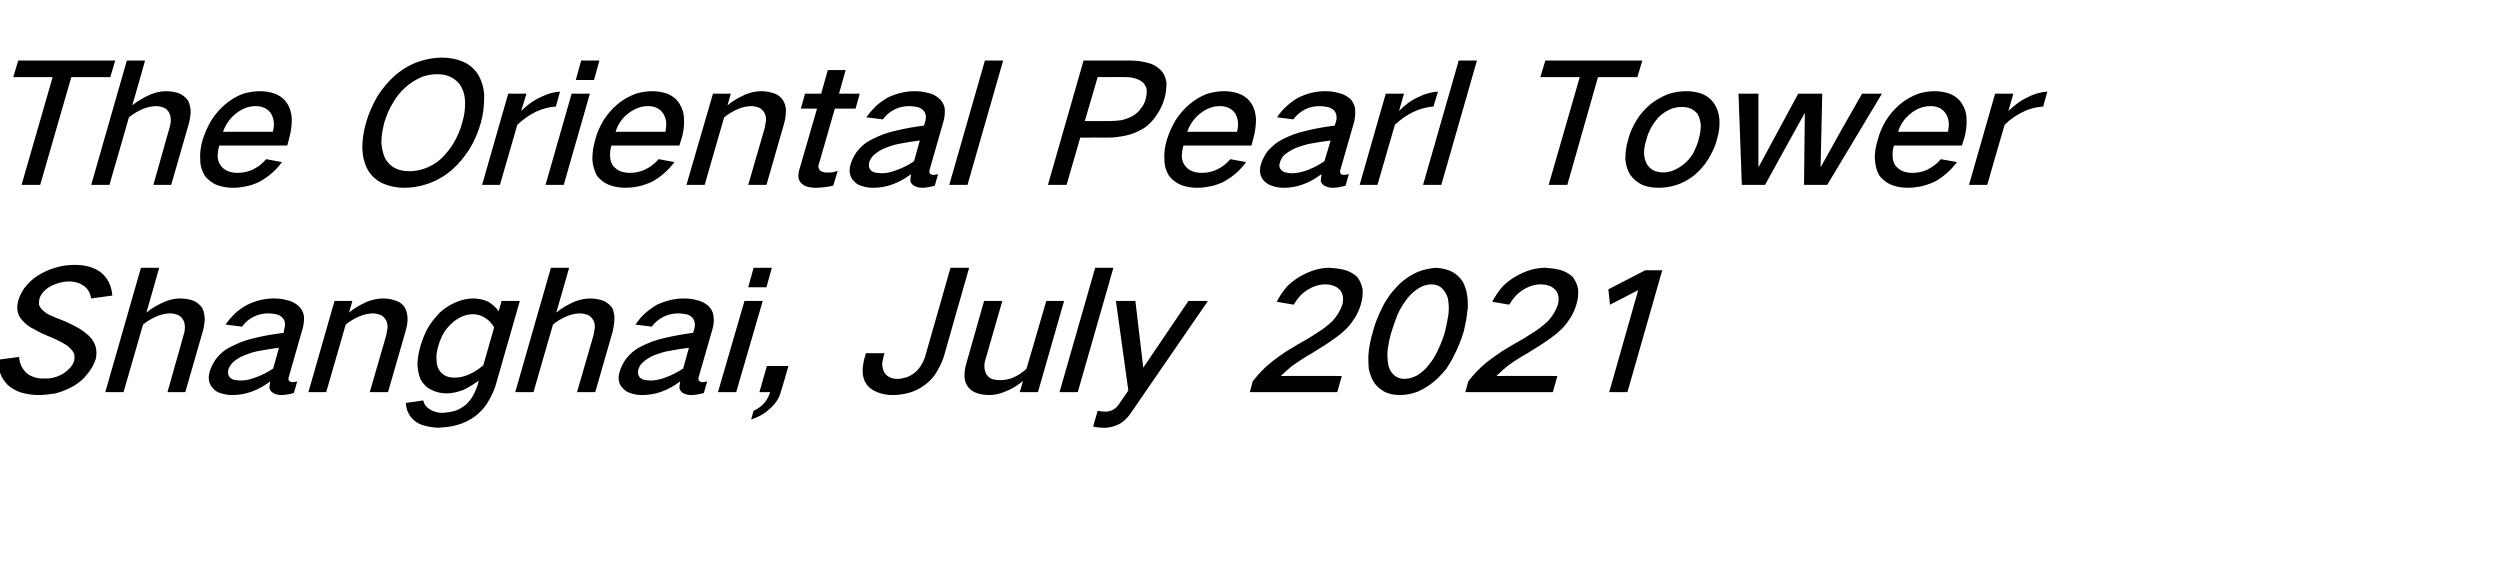 <?xml version="1.0" standalone="no"?><!DOCTYPE svg PUBLIC "-//W3C//DTD SVG 1.1//EN" "http://www.w3.org/Graphics/SVG/1.1/DTD/svg11.dtd"><svg xmlns="http://www.w3.org/2000/svg" version="1.1" width="603.1px" height="135.5px" viewBox="0 -9 603.1 135.5" style="top:-9px">  <desc>The Oriental Pearl Tower Shanghai, July 2021</desc>  <defs/>  <g id="Polygon36955">    <path d="M -0.6 77.8 C -0.5 78.9 -0.3 79.9 0 80.9 C 0.4 82.1 1.1 83.1 1.9 83.9 C 2.8 84.7 3.9 85.3 5.1 85.7 C 6.5 86.1 7.9 86.3 9.4 86.3 C 10.7 86.3 12 86.1 13.4 85.9 C 14.9 85.5 16.4 84.9 17.8 84.1 C 19.1 83.3 20.2 82.4 21.1 81.2 C 22 80.1 22.7 78.9 23.1 77.6 C 23.3 76.8 23.3 76 23.2 75.3 C 23.1 74.3 22.6 73.4 22 72.6 C 21.2 71.7 20.3 71 19.2 70.3 C 17.8 69.5 16.4 68.8 14.9 68.2 C 14 67.9 13.1 67.5 12.2 67.1 C 11.5 66.8 10.9 66.4 10.4 65.9 C 9.9 65.5 9.6 65 9.4 64.5 C 9.4 64 9.4 63.6 9.5 63.1 C 9.7 62.5 10 61.9 10.5 61.4 C 11 60.8 11.6 60.4 12.3 60 C 13.7 59.3 15.2 58.9 16.6 58.9 C 18.1 58.9 19.4 59.3 20.4 60.1 C 21.3 60.8 21.8 61.8 22 63 C 22 63 27.1 62.3 27.1 62.3 C 26.9 59.9 26 58 24.2 56.6 C 22.5 55.4 20.4 54.9 18 54.9 C 16.4 54.9 14.9 55.1 13.3 55.6 C 11.8 56 10.4 56.7 9.1 57.5 C 7.8 58.3 6.7 59.4 5.8 60.6 C 5.2 61.5 4.7 62.5 4.4 63.5 C 4.2 64.3 4.1 65 4.2 65.8 C 4.3 66.7 4.7 67.6 5.4 68.3 C 6.2 69.2 7.1 69.9 8.2 70.4 C 9.5 71.2 10.9 71.8 12.4 72.4 C 13.3 72.8 14.2 73.2 15.1 73.7 C 15.8 74.1 16.5 74.5 17 75.1 C 17.4 75.5 17.7 75.9 17.9 76.4 C 18 76.9 18 77.5 17.9 78 C 17.7 78.6 17.4 79.2 17 79.6 C 16.5 80.2 15.9 80.7 15.3 81.1 C 13.8 82 12.2 82.4 10.7 82.3 C 9 82.4 7.5 81.9 6.4 81 C 5.3 79.9 4.7 78.7 4.6 77.1 C 4.6 77.1 -0.6 77.8 -0.6 77.8 Z M 34 55.6 L 25.4 85.6 L 29.8 85.6 C 29.8 85.6 34.53 69.28 34.5 69.3 C 35.5 68.5 36.5 67.9 37.6 67.4 C 38.7 66.9 39.9 66.6 41.1 66.6 C 41.8 66.6 42.4 66.8 43 67 C 43.5 67.3 44 67.7 44.2 68.2 C 44.5 68.7 44.6 69.3 44.6 70 C 44.6 70.6 44.5 71.2 44.3 71.8 C 44.32 71.8 40.4 85.6 40.4 85.6 L 44.7 85.6 C 44.7 85.6 48.92 70.96 48.9 71 C 49.2 70 49.3 69.1 49.4 68.2 C 49.4 67.1 49.2 66.2 48.8 65.3 C 48.3 64.6 47.6 64 46.8 63.6 C 45.8 63.2 44.6 63 43.4 63 C 42.2 63 40.9 63.3 39.7 63.8 C 38.1 64.5 36.7 65.3 35.3 66.4 C 35.34 66.44 38.4 55.6 38.4 55.6 L 34 55.6 Z M 52.1 77.6 C 51.4 78.6 50.9 79.6 50.6 80.6 C 50.1 82.3 50.4 83.7 51.4 84.7 C 51.9 85.3 52.6 85.7 53.4 85.9 C 54.3 86.2 55.2 86.3 56.1 86.3 C 59.2 86.3 62.3 85.2 65.2 83 C 65.1 83.6 65 84.1 65 84.6 C 65.1 85.1 65.4 85.5 65.9 85.8 C 66.4 86.1 67.1 86.3 67.8 86.3 C 68.8 86.3 69.9 86.1 70.9 85.8 C 70.9 85.8 71.7 83 71.7 83 C 71.3 83.1 71 83.2 70.6 83.2 C 70.3 83.2 70.1 83.1 69.9 83 C 69.7 82.9 69.6 82.7 69.6 82.5 C 69.6 82.3 69.6 82 69.7 81.8 C 69.7 81.8 73 70.3 73 70.3 C 73.3 69.2 73.4 68.2 73.3 67.1 C 73.1 66.2 72.7 65.4 72 64.8 C 71.2 64.1 70.3 63.6 69.2 63.4 C 68.2 63.1 67.1 63 66 63 C 63.9 63 61.8 63.5 59.7 64.5 C 58.6 65.1 57.6 65.8 56.7 66.6 C 55.9 67.4 55.1 68.3 54.4 69.3 C 54.4 69.3 58.4 69.8 58.4 69.8 C 59.1 68.8 60 68 61.2 67.4 C 62.4 66.8 63.6 66.6 64.8 66.6 C 65.4 66.6 66 66.7 66.6 66.8 C 67.2 66.9 67.7 67.2 68.1 67.6 C 68.8 68.3 68.9 69.2 68.6 70.3 C 68.6 70.3 68.4 71.3 68.4 71.3 C 66 71.6 63.6 72 61.2 72.6 C 59.4 73 57.5 73.7 55.8 74.6 C 54.3 75.3 53.1 76.3 52.1 77.6 C 52.1 77.6 52.1 77.6 52.1 77.6 Z M 55.4 82 C 55 81.5 54.9 80.9 55.1 80.1 C 55.3 79.5 55.7 78.9 56.2 78.4 C 57 77.7 57.9 77.1 59 76.7 C 60.2 76.2 61.5 75.8 62.8 75.6 C 64.3 75.3 65.8 75.1 67.3 74.9 C 67.3 74.9 65.9 79.9 65.9 79.9 C 64.6 80.8 63.2 81.5 61.8 82 C 60.5 82.5 59.3 82.8 58.1 82.8 C 57.5 82.8 56.9 82.7 56.4 82.6 C 56 82.5 55.7 82.3 55.4 82 C 55.4 82 55.4 82 55.4 82 Z M 80.7 63.6 L 74.4 85.6 L 78.7 85.6 C 78.7 85.6 83.41 69.28 83.4 69.3 C 84.4 68.5 85.4 67.9 86.5 67.4 C 87.7 66.9 88.8 66.6 90 66.6 C 90.7 66.6 91.3 66.8 91.9 67 C 92.4 67.3 92.8 67.7 93.1 68.2 C 93.4 68.7 93.5 69.3 93.5 70 C 93.4 70.6 93.3 71.2 93.2 71.8 C 93.2 71.8 89.2 85.6 89.2 85.6 L 93.6 85.6 C 93.6 85.6 97.84 70.96 97.8 71 C 98.2 69.7 98.4 68.5 98.3 67.4 C 98.2 66.4 97.9 65.5 97.4 64.8 C 96.8 64.1 96 63.6 95 63.4 C 94.2 63.1 93.3 63 92.3 63 C 91.1 63 89.8 63.3 88.5 63.8 C 87 64.5 85.5 65.3 84.2 66.4 C 84.22 66.44 85 63.6 85 63.6 L 80.7 63.6 Z M 103 70.5 C 102.3 71.9 101.8 73.2 101.4 74.6 C 101 75.9 100.8 77.3 100.7 78.6 C 100.7 80.1 101 81.4 101.5 82.6 C 102.1 83.6 102.9 84.5 104 85 C 105.1 85.6 106.4 85.9 107.8 85.9 C 109 85.9 110.3 85.6 111.7 85.1 C 113 84.5 114.3 83.7 115.5 82.8 C 115.5 82.8 115.2 84 115.2 84 C 114.9 84.8 114.6 85.5 114.2 86.3 C 113.7 87.2 113.1 88 112.3 88.7 C 111.5 89.3 110.7 89.8 109.8 90.1 C 108.8 90.4 107.8 90.5 106.8 90.6 C 105.6 90.6 104.5 90.3 103.6 89.7 C 102.8 89.2 102.3 88.5 102.1 87.6 C 102.1 87.6 97.9 88.2 97.9 88.2 C 98 90 98.7 91.4 100 92.5 C 100.7 93.1 101.6 93.5 102.5 93.7 C 103.5 94 104.5 94.1 105.6 94.2 C 107.1 94.1 108.5 94 110 93.6 C 111.6 93.2 113.1 92.5 114.5 91.5 C 115.8 90.5 116.9 89.4 117.7 88 C 118.6 86.5 119.3 85 119.7 83.5 C 119.73 83.48 125.4 63.6 125.4 63.6 L 121 63.6 C 121 63.6 120.31 66.12 120.3 66.1 C 119.7 65.2 118.8 64.4 117.8 63.8 C 116.7 63.3 115.5 63 114.2 63 C 112.8 63 111.4 63.3 110 63.9 C 108.6 64.5 107.3 65.3 106.1 66.4 C 104.9 67.7 103.8 69 103 70.5 C 103 70.5 103 70.5 103 70.5 Z M 113 81.4 C 111.8 81.9 110.7 82.1 109.7 82.1 C 107.9 82.1 106.7 81.5 105.9 80.2 C 105.5 79.5 105.3 78.7 105.3 77.8 C 105.2 76.7 105.4 75.7 105.7 74.6 C 106 73.4 106.5 72.3 107.1 71.2 C 107.7 70.3 108.4 69.5 109.3 68.7 C 110.8 67.5 112.4 66.8 114.1 66.8 C 115.1 66.8 116.1 67.1 116.9 67.6 C 117.9 68.2 118.7 69 119.2 70 C 119.2 70 116.6 79.1 116.6 79.1 C 115.5 80.1 114.3 80.8 113 81.4 C 113 81.4 113 81.4 113 81.4 Z M 132.9 55.6 L 124.3 85.6 L 128.7 85.6 C 128.7 85.6 133.4 69.28 133.4 69.3 C 134.3 68.5 135.4 67.9 136.5 67.4 C 137.6 66.9 138.8 66.6 139.9 66.6 C 140.6 66.6 141.3 66.8 141.9 67 C 142.4 67.3 142.8 67.7 143.1 68.2 C 143.4 68.7 143.5 69.3 143.5 70 C 143.4 70.6 143.3 71.2 143.2 71.8 C 143.2 71.8 139.2 85.6 139.2 85.6 L 143.6 85.6 C 143.6 85.6 147.8 70.96 147.8 71 C 148 70 148.2 69.1 148.2 68.2 C 148.3 67.1 148.1 66.2 147.7 65.3 C 147.2 64.6 146.5 64 145.7 63.6 C 144.6 63.2 143.5 63 142.3 63 C 141.1 63 139.8 63.3 138.5 63.8 C 137 64.5 135.5 65.3 134.2 66.4 C 134.22 66.44 137.3 55.6 137.3 55.6 L 132.9 55.6 Z M 151 77.6 C 150.3 78.6 149.8 79.6 149.5 80.6 C 149 82.3 149.2 83.7 150.3 84.7 C 150.8 85.3 151.5 85.7 152.3 85.9 C 153.2 86.2 154 86.3 155 86.3 C 158.1 86.3 161.2 85.2 164.1 83 C 164 83.6 163.9 84.1 163.9 84.6 C 164 85.1 164.3 85.5 164.7 85.8 C 165.3 86.1 166 86.3 166.7 86.3 C 167.7 86.3 168.7 86.1 169.8 85.8 C 169.8 85.8 170.6 83 170.6 83 C 170.2 83.1 169.8 83.2 169.5 83.2 C 169.2 83.2 169 83.1 168.8 83 C 168.6 82.9 168.5 82.7 168.5 82.5 C 168.5 82.3 168.5 82 168.6 81.8 C 168.6 81.8 171.9 70.3 171.9 70.3 C 172.2 69.2 172.3 68.2 172.1 67.1 C 172 66.2 171.5 65.4 170.9 64.8 C 170.1 64.1 169.1 63.6 168.1 63.4 C 167 63.1 166 63 164.9 63 C 162.8 63 160.7 63.5 158.5 64.5 C 157.5 65.1 156.5 65.8 155.6 66.6 C 154.7 67.4 154 68.3 153.3 69.3 C 153.3 69.3 157.2 69.8 157.2 69.8 C 158 68.8 158.9 68 160.1 67.4 C 161.3 66.8 162.5 66.6 163.7 66.6 C 164.3 66.6 164.9 66.7 165.5 66.8 C 166.1 66.9 166.6 67.2 167 67.6 C 167.6 68.3 167.8 69.2 167.5 70.3 C 167.5 70.3 167.2 71.3 167.2 71.3 C 164.9 71.6 162.5 72 160.1 72.6 C 158.2 73 156.4 73.7 154.6 74.6 C 153.2 75.3 152 76.3 151 77.6 C 151 77.6 151 77.6 151 77.6 Z M 154.3 82 C 153.9 81.5 153.8 80.9 154 80.1 C 154.2 79.5 154.5 78.9 155.1 78.4 C 155.9 77.7 156.8 77.1 157.8 76.7 C 159.1 76.2 160.4 75.8 161.7 75.6 C 163.2 75.3 164.7 75.1 166.2 74.9 C 166.2 74.9 164.8 79.9 164.8 79.9 C 163.4 80.8 162.1 81.5 160.7 82 C 159.4 82.5 158.2 82.8 156.9 82.8 C 156.4 82.8 155.8 82.7 155.3 82.6 C 154.9 82.5 154.6 82.3 154.3 82 C 154.3 82 154.3 82 154.3 82 Z M 179.6 63.6 L 173.2 85.6 L 177.6 85.6 L 184 63.6 L 179.6 63.6 Z M 181.8 55.6 L 180.5 60.3 L 184.9 60.3 L 186.2 55.6 L 181.8 55.6 Z M 184.3 88.3 C 183.6 89.1 182.7 89.7 181.8 90.1 C 181.8 90.1 181.2 92.2 181.2 92.2 C 182.8 91.7 184.3 90.9 185.6 89.7 C 187 88.5 188 87.1 188.4 85.4 C 188.45 85.44 190.2 79.3 190.2 79.3 L 185 79.3 L 183.2 85.6 C 183.2 85.6 185.84 85.6 185.8 85.6 C 185.5 86.6 185 87.5 184.3 88.3 C 184.3 88.3 184.3 88.3 184.3 88.3 Z M 208.9 76.2 C 208.9 76.2 208.61 77.2 208.6 77.2 C 208.3 78.3 208.1 79.5 208.1 80.5 C 208.1 81.7 208.4 82.8 209.1 83.8 C 209.7 84.6 210.6 85.2 211.6 85.6 C 212.8 86.1 214.1 86.3 215.4 86.3 C 216.8 86.3 218.1 86.1 219.5 85.7 C 220.8 85.3 222 84.7 223.2 83.8 C 224.4 82.9 225.4 81.8 226.1 80.5 C 226.8 79.3 227.3 78.2 227.7 77 C 227.68 76.96 233.8 55.6 233.8 55.6 L 229.3 55.6 C 229.3 55.6 223.29 76.64 223.3 76.6 C 223.1 77.4 222.8 78.1 222.4 78.8 C 222 79.5 221.5 80.2 220.8 80.8 C 220.2 81.3 219.5 81.7 218.8 82 C 218 82.2 217.3 82.4 216.6 82.4 C 215.8 82.4 215.2 82.3 214.6 82 C 214 81.7 213.6 81.3 213.3 80.8 C 213 80.3 212.9 79.6 212.8 78.9 C 212.9 78.2 213 77.5 213.2 76.8 C 213.19 76.84 213.4 76.2 213.4 76.2 L 208.9 76.2 Z M 237.4 63.6 C 237.4 63.6 233.2 78.36 233.2 78.4 C 232.9 79.3 232.7 80.3 232.7 81.2 C 232.6 82.2 232.8 83.2 233.3 84 C 233.8 84.8 234.4 85.3 235.3 85.7 C 236.3 86.1 237.4 86.3 238.7 86.3 C 239.9 86.3 241.2 86 242.4 85.5 C 244 84.9 245.5 84 246.8 82.9 C 246.82 82.88 246 85.6 246 85.6 L 250.4 85.6 L 256.7 63.6 L 252.4 63.6 C 252.4 63.6 247.64 80.04 247.6 80 C 246.7 80.8 245.7 81.5 244.6 82 C 243.5 82.5 242.4 82.7 241.3 82.7 C 240.5 82.7 239.8 82.6 239.2 82.4 C 238.6 82.1 238.2 81.7 237.9 81.2 C 237.4 80.1 237.3 78.9 237.8 77.5 C 237.8 77.52 241.8 63.6 241.8 63.6 L 237.4 63.6 Z M 264.2 55.6 L 255.6 85.6 L 260 85.6 L 268.6 55.6 L 264.2 55.6 Z M 269.2 63.6 L 272.2 85.2 C 272.2 85.2 269.79 88.72 269.8 88.7 C 269.4 89.2 269 89.6 268.4 89.9 C 267.8 90.2 267.2 90.3 266.6 90.3 C 265.9 90.3 265.3 90.2 264.8 90.1 C 264.8 90.1 263.7 93.9 263.7 93.9 C 264.6 94.1 265.6 94.2 266.6 94.2 C 267.6 94.2 268.7 93.9 269.8 93.4 C 271 92.8 271.9 91.9 272.7 90.8 C 272.66 90.84 291.4 63.6 291.4 63.6 L 286.7 63.6 L 275.8 79.7 L 273.9 63.6 L 269.2 63.6 Z M 306.9 78.2 C 305.1 79.6 303.6 81.2 302.2 83 C 302.23 83 301.5 85.6 301.5 85.6 L 322.6 85.6 L 323.7 81.7 C 323.7 81.7 308.97 81.68 309 81.7 C 309.9 80.8 310.8 80 311.8 79.2 C 313.4 78.1 314.9 77.1 316.5 76.2 C 318.5 75 320.4 73.8 322.3 72.4 C 323.3 71.7 324.1 71 324.9 70.2 C 325.7 69.4 326.3 68.5 326.9 67.6 C 327.5 66.6 328 65.5 328.3 64.4 C 328.7 63.1 328.8 61.9 328.7 60.7 C 328.5 59.6 328 58.6 327.4 57.8 C 326.5 57 325.5 56.4 324.3 56.1 C 323.2 55.8 322 55.7 320.8 55.6 C 318.4 55.6 316.1 56.3 313.8 57.6 C 312.5 58.3 311.4 59.2 310.4 60.2 C 309.4 61.4 308.6 62.6 308 63.8 C 308 63.8 312.1 64.5 312.1 64.5 C 312.9 63.1 313.9 61.9 315.3 61 C 316.7 60.1 318.2 59.6 319.7 59.6 C 320.4 59.6 321 59.7 321.6 59.9 C 322.3 60.1 322.8 60.5 323.3 61 C 324 61.9 324.2 63.1 323.8 64.6 C 323.3 66 322.5 67.3 321.4 68.5 C 320.5 69.3 319.7 70 318.8 70.6 C 317.8 71.3 316.7 71.9 315.7 72.6 C 313.9 73.6 312.2 74.6 310.4 75.7 C 309.2 76.5 308.1 77.3 306.9 78.2 C 306.9 78.2 306.9 78.2 306.9 78.2 Z M 333.5 65.1 C 332.5 67.1 331.7 69 331.2 71 C 330.6 73 330.2 75 330.1 76.9 C 330.1 78 330.1 79 330.2 80 C 330.4 80.8 330.6 81.6 331 82.4 C 331.6 83.7 332.5 84.6 333.8 85.4 C 334.9 86 336.2 86.3 337.7 86.3 C 339.2 86.3 340.7 86 342.2 85.4 C 343.9 84.6 345.4 83.6 346.7 82.4 C 347.5 81.6 348.2 80.8 348.9 80 C 349.5 79 350.2 78 350.7 76.9 C 351.7 75 352.5 73 353.1 71 C 353.6 69 353.9 67.1 354.1 65.1 C 354.1 64.1 354.1 63.1 353.9 62 C 353.8 61.2 353.5 60.4 353.2 59.6 C 352.6 58.3 351.6 57.3 350.4 56.6 C 349.2 56 347.9 55.7 346.5 55.6 C 345 55.7 343.5 56 342 56.6 C 340.4 57.3 338.9 58.3 337.5 59.6 C 336.8 60.4 336 61.2 335.4 62 C 334.7 63 334 64 333.5 65.1 C 333.5 65.1 333.5 65.1 333.5 65.1 Z M 334.8 75 C 335 73.7 335.3 72.3 335.7 71 C 336.1 69.7 336.6 68.3 337.1 67 C 337.7 65.6 338.5 64.3 339.5 63 C 340.3 62 341.3 61.1 342.3 60.5 C 343.3 59.9 344.3 59.6 345.3 59.6 C 346.3 59.6 347.2 59.9 347.8 60.5 C 348.5 61.1 349 62 349.3 63 C 349.5 64.3 349.6 65.6 349.4 67 C 349.2 68.3 348.9 69.7 348.6 71 C 348.2 72.4 347.7 73.7 347.1 75 C 346.5 76.4 345.7 77.8 344.7 79 C 343.9 80.1 342.9 80.9 341.8 81.6 C 340.8 82.1 339.8 82.4 338.8 82.4 C 337.8 82.4 337 82.1 336.3 81.5 C 335.6 80.9 335.1 80 334.9 79 C 334.7 77.7 334.6 76.4 334.8 75 C 334.8 75 334.8 75 334.8 75 Z M 358.9 78.2 C 357.1 79.6 355.6 81.2 354.2 83 C 354.23 83 353.5 85.6 353.5 85.6 L 374.6 85.6 L 375.7 81.7 C 375.7 81.7 360.97 81.68 361 81.7 C 361.9 80.8 362.8 80 363.8 79.2 C 365.3 78.1 366.9 77.1 368.5 76.2 C 370.5 75 372.4 73.8 374.3 72.4 C 375.3 71.7 376.1 71 376.9 70.2 C 377.7 69.4 378.3 68.5 378.9 67.6 C 379.5 66.6 380 65.5 380.3 64.4 C 380.7 63.1 380.8 61.9 380.7 60.7 C 380.5 59.6 380 58.6 379.4 57.8 C 378.5 57 377.5 56.4 376.3 56.1 C 375.2 55.8 374 55.7 372.8 55.6 C 370.4 55.6 368.1 56.3 365.8 57.6 C 364.5 58.3 363.4 59.2 362.4 60.2 C 361.4 61.4 360.6 62.6 360 63.8 C 360 63.8 364.1 64.5 364.1 64.5 C 364.9 63.1 365.9 61.9 367.3 61 C 368.7 60.1 370.2 59.6 371.7 59.6 C 372.4 59.6 373 59.7 373.6 59.9 C 374.3 60.1 374.8 60.5 375.3 61 C 376 61.9 376.2 63.1 375.8 64.6 C 375.3 66 374.5 67.3 373.4 68.5 C 372.5 69.3 371.7 70 370.8 70.6 C 369.8 71.3 368.7 71.9 367.7 72.6 C 365.9 73.6 364.2 74.6 362.4 75.7 C 361.2 76.5 360.1 77.3 358.9 78.2 C 358.9 78.2 358.9 78.2 358.9 78.2 Z M 388 60.8 L 388.4 64.5 L 395.2 61 L 388.2 85.6 L 392.6 85.6 L 401 56.2 L 396.9 56.2 L 388 60.8 Z " stroke="none" fill="#000"/>  </g>  <g id="Polygon36954">    <path d="M 4.4 5.6 L 3.2 9.6 L 12.7 9.6 L 5.2 35.6 L 9.7 35.6 L 17.2 9.6 L 26.6 9.6 L 27.8 5.6 L 4.4 5.6 Z M 30.6 5.6 L 22 35.6 L 26.4 35.6 C 26.4 35.6 31.13 19.28 31.1 19.3 C 32.1 18.5 33.1 17.9 34.2 17.4 C 35.3 16.9 36.5 16.6 37.7 16.6 C 38.4 16.6 39 16.8 39.6 17 C 40.1 17.3 40.6 17.7 40.8 18.2 C 41.1 18.7 41.2 19.3 41.2 20 C 41.2 20.6 41.1 21.2 40.9 21.8 C 40.92 21.8 37 35.6 37 35.6 L 41.3 35.6 C 41.3 35.6 45.52 20.96 45.5 21 C 45.8 20 45.9 19.1 46 18.2 C 46 17.1 45.8 16.2 45.4 15.3 C 44.9 14.6 44.2 14 43.4 13.6 C 42.4 13.2 41.2 13 40 13 C 38.8 13 37.5 13.3 36.3 13.8 C 34.7 14.5 33.3 15.3 31.9 16.4 C 31.94 16.44 35 5.6 35 5.6 L 30.6 5.6 Z M 51 20 C 50.1 21.5 49.4 23.1 48.9 24.7 C 48.4 26.3 48.2 27.9 48.3 29.5 C 48.3 31 48.7 32.2 49.4 33.4 C 50.2 34.4 51.2 35.2 52.5 35.7 C 53.7 36.1 54.9 36.3 56.2 36.3 C 57.2 36.3 58.1 36.2 59.1 36 C 60.3 35.8 61.4 35.4 62.5 34.9 C 64.7 33.7 66.6 32.1 68 30.1 C 68 30.1 64.2 29.4 64.2 29.4 C 63.3 30.5 62.2 31.3 61 31.9 C 59.7 32.5 58.5 32.7 57.3 32.7 C 55.6 32.7 54.2 32.2 53.3 31 C 52.8 30.4 52.6 29.7 52.5 28.9 C 52.5 28 52.6 27.1 52.9 26.1 C 52.88 26.12 69.3 26.1 69.3 26.1 C 69.3 26.1 69.83 24.2 69.8 24.2 C 70.2 22.7 70.4 21.2 70.4 19.7 C 70.3 18.3 70 17.1 69.3 16 C 68.6 14.9 67.6 14.1 66.3 13.6 C 65.2 13.2 64 13 62.7 13 C 61.4 13 60.1 13.2 58.7 13.6 C 57.1 14.2 55.7 15 54.3 16.2 C 53 17.3 51.9 18.6 51 20 C 51 20 51 20 51 20 Z M 53.8 22.8 C 54.4 21.1 55.4 19.6 56.9 18.4 C 58.4 17.2 60 16.6 61.7 16.6 C 63.3 16.6 64.6 17.2 65.4 18.4 C 66.1 19.7 66.3 21.1 65.8 22.8 C 65.8 22.8 53.8 22.8 53.8 22.8 Z M 92 25.4 C 92 23.8 92.3 22.2 92.7 20.6 C 93.2 19 93.8 17.4 94.8 15.8 C 95.6 14.4 96.6 13.1 97.9 12 C 99.1 10.9 100.5 10.1 101.9 9.5 C 103.1 9.1 104.3 8.9 105.5 8.9 C 106.6 8.9 107.7 9.1 108.6 9.5 C 109.8 10.1 110.7 10.9 111.3 12 C 111.9 13.1 112.2 14.4 112.2 15.9 C 112.2 17.4 112 19 111.5 20.6 C 111.1 22.2 110.4 23.8 109.5 25.4 C 108.7 26.8 107.6 28.1 106.4 29.3 C 105.2 30.4 103.8 31.2 102.3 31.7 C 101.1 32.1 99.9 32.3 98.7 32.3 C 96 32.3 94.1 31.3 92.9 29.2 C 92.4 28.1 92.1 26.8 92 25.4 C 92 25.4 92 25.4 92 25.4 Z M 91 14.3 C 89.8 16.4 88.9 18.5 88.3 20.6 C 87.7 22.7 87.4 24.8 87.4 26.8 C 87.5 28.8 87.9 30.5 88.8 32.1 C 89.7 33.6 91 34.7 92.7 35.4 C 94.2 36 95.8 36.3 97.6 36.3 C 99.4 36.3 101.2 36 103 35.4 C 105.1 34.7 107.1 33.6 108.9 32.1 C 110.6 30.6 112.1 28.8 113.3 26.9 C 114.5 24.9 115.4 22.8 116 20.6 C 116.6 18.5 116.8 16.4 116.8 14.4 C 116.8 12.4 116.3 10.7 115.4 9.1 C 114.5 7.6 113.2 6.5 111.5 5.8 C 110 5.2 108.3 4.9 106.6 4.9 C 104.8 4.9 103.1 5.2 101.2 5.8 C 99.1 6.5 97.2 7.6 95.4 9.1 C 93.6 10.7 92.2 12.4 91 14.3 C 91 14.3 91 14.3 91 14.3 Z M 122.6 13.6 L 116.3 35.6 L 120.6 35.6 C 120.6 35.6 124.8 21.12 124.8 21.1 C 126.2 19.8 127.7 18.7 129.4 17.9 C 131 17.2 132.5 16.8 134.1 16.7 C 134.1 16.7 135.1 13.1 135.1 13.1 C 133.6 13.2 132.1 13.6 130.5 14.4 C 128.7 15.2 127.1 16.4 125.7 17.8 C 125.75 17.8 127 13.6 127 13.6 L 122.6 13.6 Z M 137.9 13.6 L 131.6 35.6 L 136 35.6 L 142.3 13.6 L 137.9 13.6 Z M 140.2 5.6 L 138.9 10.3 L 143.3 10.3 L 144.6 5.6 L 140.2 5.6 Z M 145.6 20 C 144.7 21.5 144 23.1 143.6 24.7 C 143.1 26.3 142.9 27.9 142.9 29.5 C 143 31 143.4 32.2 144 33.4 C 144.8 34.4 145.8 35.2 147.2 35.7 C 148.3 36.1 149.6 36.3 150.9 36.3 C 151.8 36.3 152.8 36.2 153.8 36 C 154.9 35.8 156 35.4 157.2 34.9 C 159.4 33.7 161.2 32.1 162.7 30.1 C 162.7 30.1 158.9 29.4 158.9 29.4 C 157.9 30.5 156.9 31.3 155.6 31.9 C 154.4 32.5 153.1 32.7 152 32.7 C 150.2 32.7 148.9 32.2 147.9 31 C 147.5 30.4 147.2 29.7 147.2 28.9 C 147.1 28 147.2 27.1 147.5 26.1 C 147.52 26.12 163.9 26.1 163.9 26.1 C 163.9 26.1 164.47 24.2 164.5 24.2 C 164.9 22.7 165.1 21.2 165 19.7 C 165 18.3 164.6 17.1 163.9 16 C 163.2 14.9 162.2 14.1 161 13.6 C 159.8 13.2 158.6 13 157.4 13 C 156.1 13 154.7 13.2 153.4 13.6 C 151.8 14.2 150.3 15 148.9 16.2 C 147.6 17.3 146.5 18.6 145.6 20 C 145.6 20 145.6 20 145.6 20 Z M 148.5 22.8 C 149 21.1 150 19.6 151.5 18.4 C 153.1 17.2 154.6 16.6 156.3 16.6 C 158 16.6 159.2 17.2 160 18.4 C 160.8 19.7 160.9 21.1 160.5 22.8 C 160.5 22.8 148.5 22.8 148.5 22.8 Z M 172 13.6 L 165.6 35.6 L 170 35.6 C 170 35.6 174.68 19.28 174.7 19.3 C 175.7 18.5 176.7 17.9 177.8 17.4 C 178.9 16.9 180.1 16.6 181.3 16.6 C 182 16.6 182.6 16.8 183.2 17 C 183.7 17.3 184.1 17.7 184.4 18.2 C 184.7 18.7 184.8 19.3 184.8 20 C 184.7 20.6 184.6 21.2 184.5 21.8 C 184.48 21.8 180.5 35.6 180.5 35.6 L 184.9 35.6 C 184.9 35.6 189.12 20.96 189.1 21 C 189.5 19.7 189.6 18.5 189.6 17.4 C 189.5 16.4 189.2 15.5 188.6 14.8 C 188 14.1 187.3 13.6 186.3 13.4 C 185.4 13.1 184.5 13 183.6 13 C 182.3 13 181.1 13.3 179.8 13.8 C 178.3 14.5 176.8 15.3 175.5 16.4 C 175.5 16.44 176.3 13.6 176.3 13.6 L 172 13.6 Z M 194.2 13.6 L 193.2 17.2 L 197.1 17.2 C 197.1 17.2 192.89 31.68 192.9 31.7 C 192.7 32.3 192.6 32.9 192.6 33.5 C 192.6 34.1 192.8 34.6 193.2 35.1 C 193.6 35.5 194 35.8 194.6 36 C 195.3 36.2 196 36.3 196.8 36.3 C 198.1 36.3 199.6 36.1 201 35.8 C 201 35.8 202.1 32.2 202.1 32.2 C 201.3 32.5 200.5 32.7 199.8 32.6 C 199.4 32.7 199 32.6 198.6 32.5 C 198.2 32.4 198 32.3 197.8 32.1 C 197.4 31.6 197.3 31.1 197.6 30.4 C 197.59 30.36 201.4 17.2 201.4 17.2 L 206.4 17.2 L 207.4 13.6 L 202.4 13.6 L 204 7.9 L 199.7 7.9 L 198.1 13.6 L 194.2 13.6 Z M 206.7 27.6 C 206 28.6 205.5 29.6 205.2 30.6 C 204.7 32.3 205 33.7 206 34.7 C 206.5 35.3 207.2 35.7 208 35.9 C 208.9 36.2 209.8 36.3 210.7 36.3 C 213.8 36.3 216.9 35.2 219.8 33 C 219.7 33.6 219.6 34.1 219.6 34.6 C 219.7 35.1 220 35.5 220.5 35.8 C 221 36.1 221.7 36.3 222.4 36.3 C 223.4 36.3 224.5 36.1 225.5 35.8 C 225.5 35.8 226.3 33 226.3 33 C 225.9 33.1 225.6 33.2 225.2 33.2 C 224.9 33.2 224.7 33.1 224.5 33 C 224.3 32.9 224.2 32.7 224.2 32.5 C 224.2 32.3 224.2 32 224.3 31.8 C 224.3 31.8 227.6 20.3 227.6 20.3 C 227.9 19.2 228 18.2 227.9 17.1 C 227.7 16.2 227.3 15.4 226.6 14.8 C 225.8 14.1 224.9 13.6 223.8 13.4 C 222.7 13.1 221.7 13 220.6 13 C 218.5 13 216.4 13.5 214.2 14.5 C 213.2 15.1 212.2 15.8 211.3 16.6 C 210.5 17.4 209.7 18.3 209 19.3 C 209 19.3 213 19.8 213 19.8 C 213.7 18.8 214.6 18 215.8 17.4 C 217 16.8 218.2 16.6 219.4 16.6 C 220 16.6 220.6 16.7 221.2 16.8 C 221.8 16.9 222.3 17.2 222.7 17.6 C 223.4 18.3 223.5 19.2 223.2 20.3 C 223.2 20.3 222.9 21.3 222.9 21.3 C 220.6 21.6 218.2 22 215.8 22.6 C 214 23 212.1 23.7 210.4 24.6 C 208.9 25.3 207.7 26.3 206.7 27.6 C 206.7 27.6 206.7 27.6 206.7 27.6 Z M 210 32 C 209.6 31.5 209.5 30.9 209.7 30.1 C 209.9 29.5 210.3 28.9 210.8 28.4 C 211.6 27.7 212.5 27.1 213.6 26.7 C 214.8 26.2 216.1 25.8 217.4 25.6 C 218.9 25.3 220.4 25.1 221.9 24.9 C 221.9 24.9 220.5 29.9 220.5 29.9 C 219.2 30.8 217.8 31.5 216.4 32 C 215.1 32.5 213.9 32.8 212.7 32.8 C 212.1 32.8 211.5 32.7 211 32.6 C 210.6 32.5 210.3 32.3 210 32 C 210 32 210 32 210 32 Z M 237.6 5.6 L 229 35.6 L 233.4 35.6 L 242 5.6 L 237.6 5.6 Z M 261.4 5.6 L 252.8 35.6 L 257.3 35.6 L 260.6 24.2 C 260.6 24.2 267.36 24.16 267.4 24.2 C 268.7 24.2 270.1 24 271.6 23.7 C 273.1 23.4 274.5 22.8 276 21.9 C 277.2 21.1 278.2 20 279 18.8 C 279.9 17.5 280.5 16.2 280.9 14.8 C 281.3 13.5 281.4 12.2 281.4 10.9 C 281.2 9.7 280.8 8.7 280 7.9 C 279.1 7 278 6.4 276.7 6.1 C 275.4 5.8 274.1 5.6 272.7 5.6 C 272.68 5.6 261.4 5.6 261.4 5.6 Z M 264.8 9.6 C 264.8 9.6 271.03 9.56 271 9.6 C 271.9 9.6 272.6 9.6 273.4 9.8 C 274.2 10 275 10.3 275.6 10.8 C 276.1 11.2 276.4 11.8 276.6 12.4 C 276.7 13.2 276.6 14 276.4 14.8 C 276.2 15.7 275.8 16.5 275.2 17.2 C 274.7 18 274 18.5 273.2 19 C 272.3 19.5 271.4 19.8 270.5 20 C 269.6 20.1 268.7 20.2 267.9 20.2 C 267.9 20.2 261.7 20.2 261.7 20.2 L 264.8 9.6 Z M 283.6 20 C 282.7 21.5 282 23.1 281.5 24.7 C 281 26.3 280.8 27.9 280.9 29.5 C 280.9 31 281.3 32.2 282 33.4 C 282.8 34.4 283.8 35.2 285.1 35.7 C 286.3 36.1 287.5 36.3 288.8 36.3 C 289.8 36.3 290.7 36.2 291.7 36 C 292.9 35.8 294 35.4 295.1 34.9 C 297.3 33.7 299.2 32.1 300.6 30.1 C 300.6 30.1 296.8 29.4 296.8 29.4 C 295.9 30.5 294.8 31.3 293.6 31.9 C 292.3 32.5 291.1 32.7 289.9 32.7 C 288.2 32.7 286.8 32.2 285.9 31 C 285.4 30.4 285.2 29.7 285.1 28.9 C 285.1 28 285.2 27.1 285.5 26.1 C 285.48 26.12 301.9 26.1 301.9 26.1 C 301.9 26.1 302.43 24.2 302.4 24.2 C 302.8 22.7 303 21.2 303 19.7 C 302.9 18.3 302.6 17.1 301.9 16 C 301.2 14.9 300.2 14.1 298.9 13.6 C 297.8 13.2 296.6 13 295.3 13 C 294 13 292.7 13.2 291.3 13.6 C 289.7 14.2 288.3 15 286.9 16.2 C 285.6 17.3 284.5 18.6 283.6 20 C 283.6 20 283.6 20 283.6 20 Z M 286.4 22.8 C 287 21.1 288 19.6 289.5 18.4 C 291 17.2 292.6 16.6 294.3 16.6 C 295.9 16.6 297.2 17.2 298 18.4 C 298.7 19.7 298.9 21.1 298.4 22.8 C 298.4 22.8 286.4 22.8 286.4 22.8 Z M 305.7 27.6 C 305 28.6 304.5 29.6 304.2 30.6 C 303.7 32.3 304 33.7 305 34.7 C 305.6 35.3 306.3 35.7 307.1 35.9 C 307.9 36.2 308.8 36.3 309.7 36.3 C 312.9 36.3 315.9 35.2 318.8 33 C 318.7 33.6 318.7 34.1 318.6 34.6 C 318.7 35.1 319 35.5 319.5 35.8 C 320.1 36.1 320.7 36.3 321.4 36.3 C 322.5 36.3 323.5 36.1 324.6 35.8 C 324.6 35.8 325.4 33 325.4 33 C 325 33.1 324.6 33.2 324.2 33.2 C 324 33.2 323.7 33.1 323.5 33 C 323.4 32.9 323.3 32.7 323.3 32.5 C 323.2 32.3 323.3 32 323.4 31.8 C 323.4 31.8 326.7 20.3 326.7 20.3 C 326.9 19.2 327 18.2 326.9 17.1 C 326.7 16.2 326.3 15.4 325.7 14.8 C 324.8 14.1 323.9 13.6 322.8 13.4 C 321.8 13.1 320.7 13 319.6 13 C 317.5 13 315.4 13.5 313.3 14.5 C 312.2 15.1 311.3 15.8 310.4 16.6 C 309.5 17.4 308.7 18.3 308.1 19.3 C 308.1 19.3 312 19.8 312 19.8 C 312.7 18.8 313.7 18 314.8 17.4 C 316 16.8 317.2 16.6 318.4 16.6 C 319 16.6 319.6 16.7 320.2 16.8 C 320.8 16.9 321.3 17.2 321.8 17.6 C 322.4 18.3 322.6 19.2 322.3 20.3 C 322.3 20.3 322 21.3 322 21.3 C 319.6 21.6 317.2 22 314.9 22.6 C 313 23 311.2 23.7 309.4 24.6 C 308 25.3 306.8 26.3 305.7 27.6 C 305.7 27.6 305.7 27.6 305.7 27.6 Z M 309.1 32 C 308.6 31.5 308.5 30.9 308.8 30.1 C 309 29.5 309.3 28.9 309.8 28.4 C 310.7 27.7 311.6 27.1 312.6 26.7 C 313.9 26.2 315.2 25.8 316.4 25.6 C 318 25.3 319.5 25.1 321 24.9 C 321 24.9 319.5 29.9 319.5 29.9 C 318.2 30.8 316.8 31.5 315.5 32 C 314.2 32.5 312.9 32.8 311.7 32.8 C 311.1 32.8 310.6 32.7 310.1 32.6 C 309.7 32.5 309.3 32.3 309.1 32 C 309.1 32 309.1 32 309.1 32 Z M 334.3 13.6 L 328 35.6 L 332.3 35.6 C 332.3 35.6 336.51 21.12 336.5 21.1 C 337.9 19.8 339.4 18.7 341.2 17.9 C 342.7 17.2 344.3 16.8 345.8 16.7 C 345.8 16.7 346.9 13.1 346.9 13.1 C 345.3 13.2 343.8 13.6 342.2 14.4 C 340.4 15.2 338.8 16.4 337.5 17.8 C 337.47 17.8 338.7 13.6 338.7 13.6 L 334.3 13.6 Z M 351.9 5.6 L 343.3 35.6 L 347.7 35.6 L 356.3 5.6 L 351.9 5.6 Z M 372.8 5.6 L 371.6 9.6 L 381.1 9.6 L 373.6 35.6 L 378.1 35.6 L 385.5 9.6 L 395 9.6 L 396.2 5.6 L 372.8 5.6 Z M 394.8 20 C 393.9 21.5 393.2 23 392.8 24.6 C 392.3 26.2 392.1 27.8 392.1 29.4 C 392.2 30.8 392.6 32.1 393.3 33.2 C 394.1 34.3 395.1 35.1 396.4 35.7 C 397.6 36.1 398.8 36.3 400.1 36.3 C 401.4 36.3 402.8 36.1 404.2 35.7 C 405.8 35.2 407.3 34.4 408.7 33.3 C 410 32.2 411.2 30.9 412.1 29.4 C 413 27.9 413.8 26.3 414.2 24.6 C 414.7 23 414.9 21.4 414.8 19.9 C 414.7 18.5 414.3 17.2 413.6 16.1 C 412.9 15 411.8 14.1 410.5 13.6 C 409.4 13.2 408.1 13 406.8 13 C 405.5 13 404.1 13.2 402.7 13.6 C 401.1 14.2 399.6 15 398.2 16.1 C 396.9 17.2 395.7 18.5 394.8 20 C 394.8 20 394.8 20 394.8 20 Z M 396.6 28.1 C 396.6 26.9 396.8 25.8 397.2 24.6 C 397.4 23.7 397.8 22.8 398.2 22 C 398.7 21 399.4 20.1 400.2 19.2 C 401.9 17.6 403.7 16.8 405.7 16.8 C 407.5 16.8 408.7 17.4 409.6 18.6 C 410 19.4 410.2 20.2 410.3 21.2 C 410.3 22.3 410.1 23.5 409.8 24.6 C 409.5 25.8 409 26.9 408.4 28.1 C 407.8 29 407.1 29.9 406.2 30.6 C 404.6 31.9 402.9 32.6 401.2 32.6 C 399.4 32.6 398.1 31.9 397.3 30.6 C 396.9 29.9 396.7 29 396.6 28.1 C 396.6 28.1 396.6 28.1 396.6 28.1 Z M 419.4 13.6 L 420.2 35.6 C 420.2 35.6 425.76 35.6 425.8 35.6 C 428.9 29.9 432.1 24.2 435.3 18.4 C 435.32 18.44 435.4 18.4 435.4 18.4 L 435.2 35.6 L 440.8 35.6 L 454 13.6 C 454 13.6 449.23 13.6 449.2 13.6 C 447.4 16.8 445.6 19.9 443.8 23.1 C 442.3 25.8 440.8 28.5 439.3 31.2 C 439.31 31.16 439.2 31.2 439.2 31.2 L 439.6 13.6 L 433.8 13.6 L 424.3 31.2 L 424.2 31.2 L 424.2 13.6 L 419.4 13.6 Z M 455 20 C 454.1 21.5 453.4 23.1 453 24.7 C 452.5 26.3 452.2 27.9 452.3 29.5 C 452.4 31 452.7 32.2 453.4 33.4 C 454.2 34.4 455.2 35.2 456.6 35.7 C 457.7 36.1 458.9 36.3 460.3 36.3 C 461.2 36.3 462.2 36.2 463.2 36 C 464.3 35.8 465.4 35.4 466.6 34.9 C 468.8 33.7 470.6 32.1 472.1 30.1 C 472.1 30.1 468.2 29.4 468.2 29.4 C 467.3 30.5 466.2 31.3 465 31.9 C 463.8 32.5 462.5 32.7 461.3 32.7 C 459.6 32.7 458.3 32.2 457.3 31 C 456.9 30.4 456.6 29.7 456.6 28.9 C 456.5 28 456.6 27.1 456.9 26.1 C 456.92 26.12 473.3 26.1 473.3 26.1 C 473.3 26.1 473.87 24.2 473.9 24.2 C 474.3 22.7 474.5 21.2 474.4 19.7 C 474.4 18.3 474 17.1 473.3 16 C 472.6 14.9 471.6 14.1 470.3 13.6 C 469.2 13.2 468 13 466.8 13 C 465.4 13 464.1 13.2 462.8 13.6 C 461.2 14.2 459.7 15 458.3 16.2 C 457 17.3 455.9 18.6 455 20 C 455 20 455 20 455 20 Z M 457.9 22.8 C 458.4 21.1 459.4 19.6 460.9 18.4 C 462.4 17.2 464 16.6 465.7 16.6 C 467.4 16.6 468.6 17.2 469.4 18.4 C 470.2 19.7 470.3 21.1 469.9 22.8 C 469.9 22.8 457.9 22.8 457.9 22.8 Z M 481.3 13.6 L 475 35.6 L 479.4 35.6 C 479.4 35.6 483.55 21.12 483.6 21.1 C 484.9 19.8 486.5 18.7 488.2 17.9 C 489.7 17.2 491.3 16.8 492.9 16.7 C 492.9 16.7 493.9 13.1 493.9 13.1 C 492.4 13.2 490.8 13.6 489.3 14.4 C 487.5 15.2 485.9 16.4 484.5 17.8 C 484.5 17.8 485.7 13.6 485.7 13.6 L 481.3 13.6 Z " stroke="none" fill="#000"/>  </g></svg>